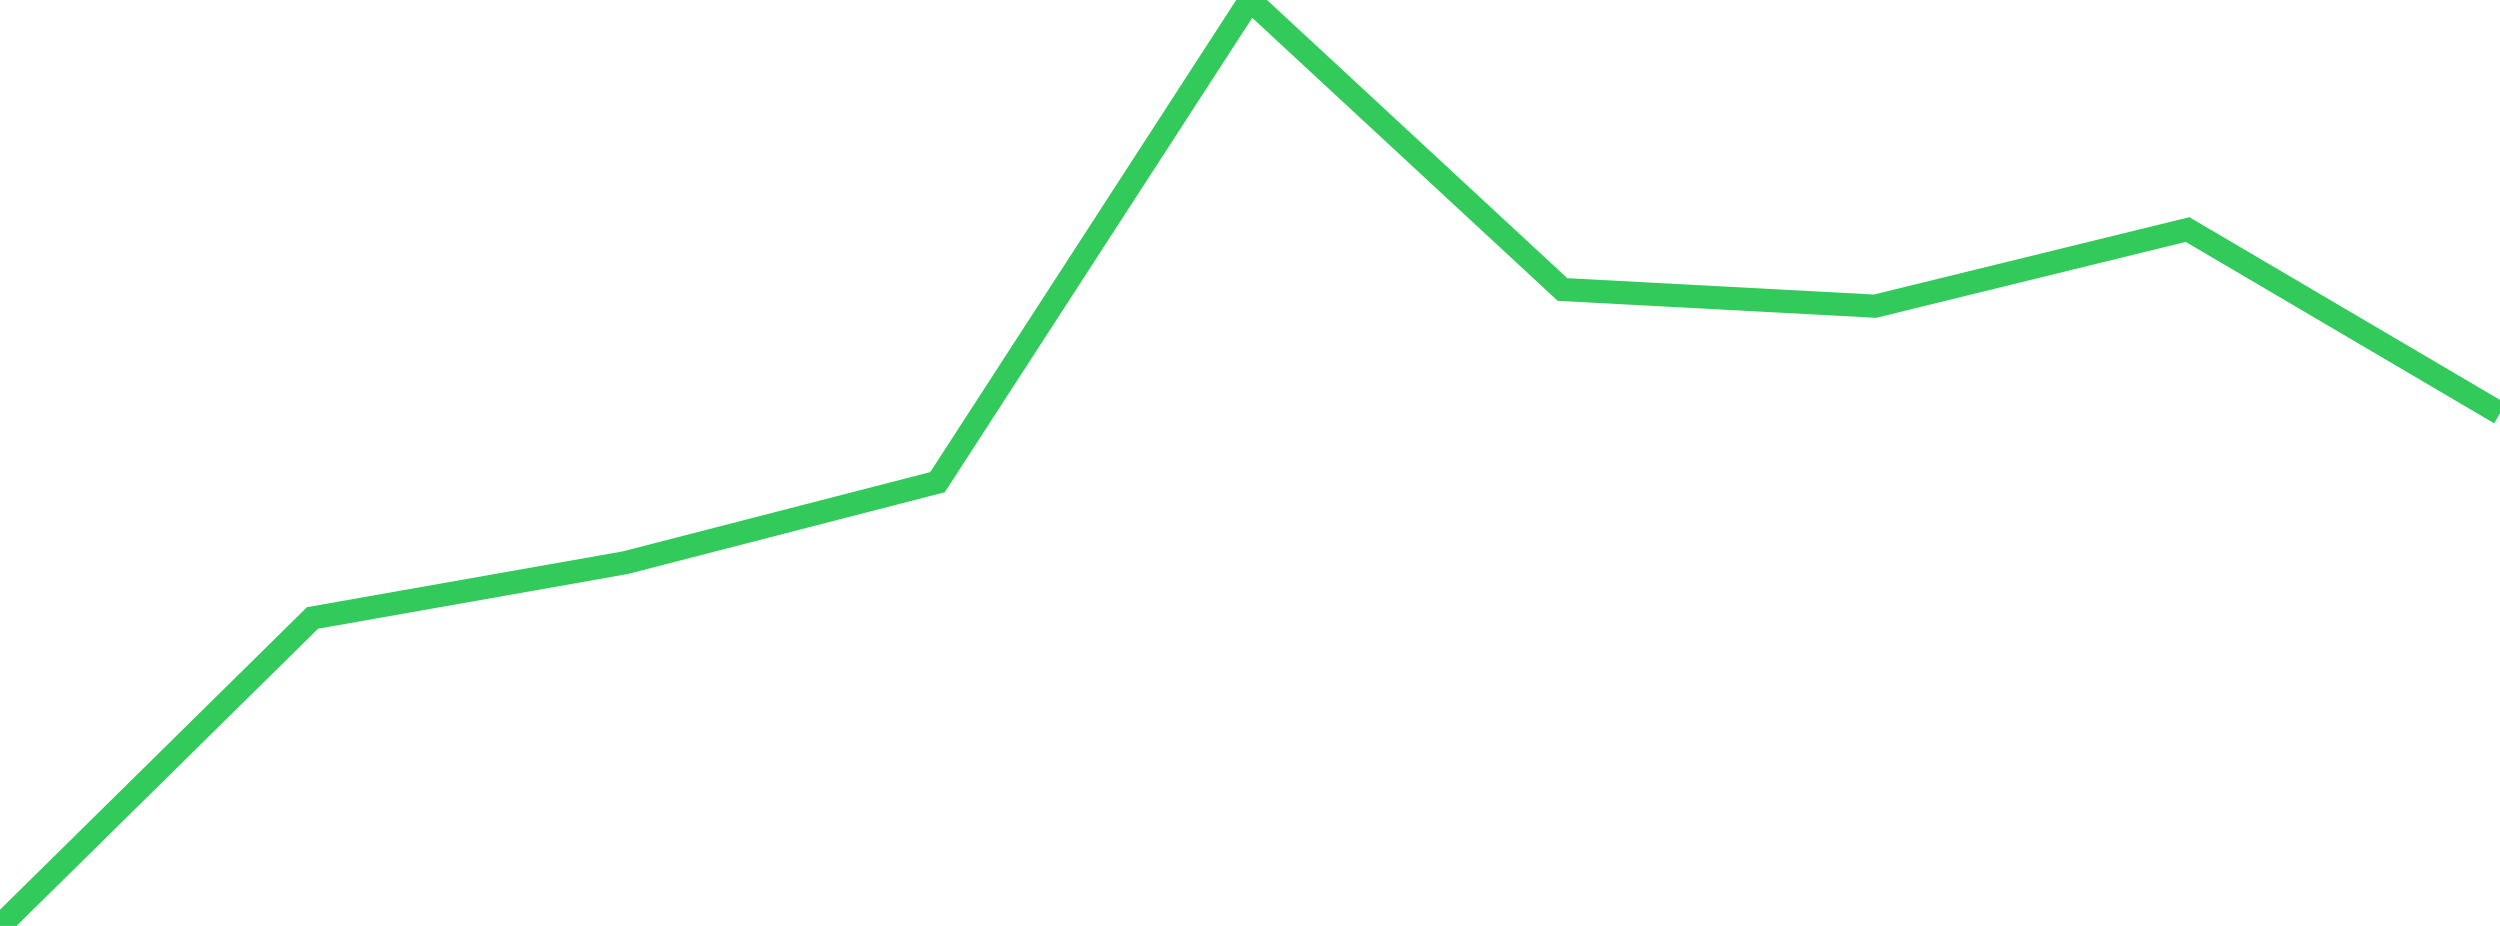<?xml version="1.0" standalone="no"?>
<!DOCTYPE svg PUBLIC "-//W3C//DTD SVG 1.1//EN" "http://www.w3.org/Graphics/SVG/1.1/DTD/svg11.dtd">

<svg width="135" height="50" viewBox="0 0 135 50" preserveAspectRatio="none" 
  xmlns="http://www.w3.org/2000/svg"
  xmlns:xlink="http://www.w3.org/1999/xlink">


<polyline points="0.0, 50.0 16.875, 33.37 33.75, 30.388 50.625, 26.037 67.5, 0.0 84.375, 15.634 101.25, 16.533 118.125, 12.395 135.0, 22.32" fill="none" stroke="#32ca5b" stroke-width="1.25"/>

</svg>